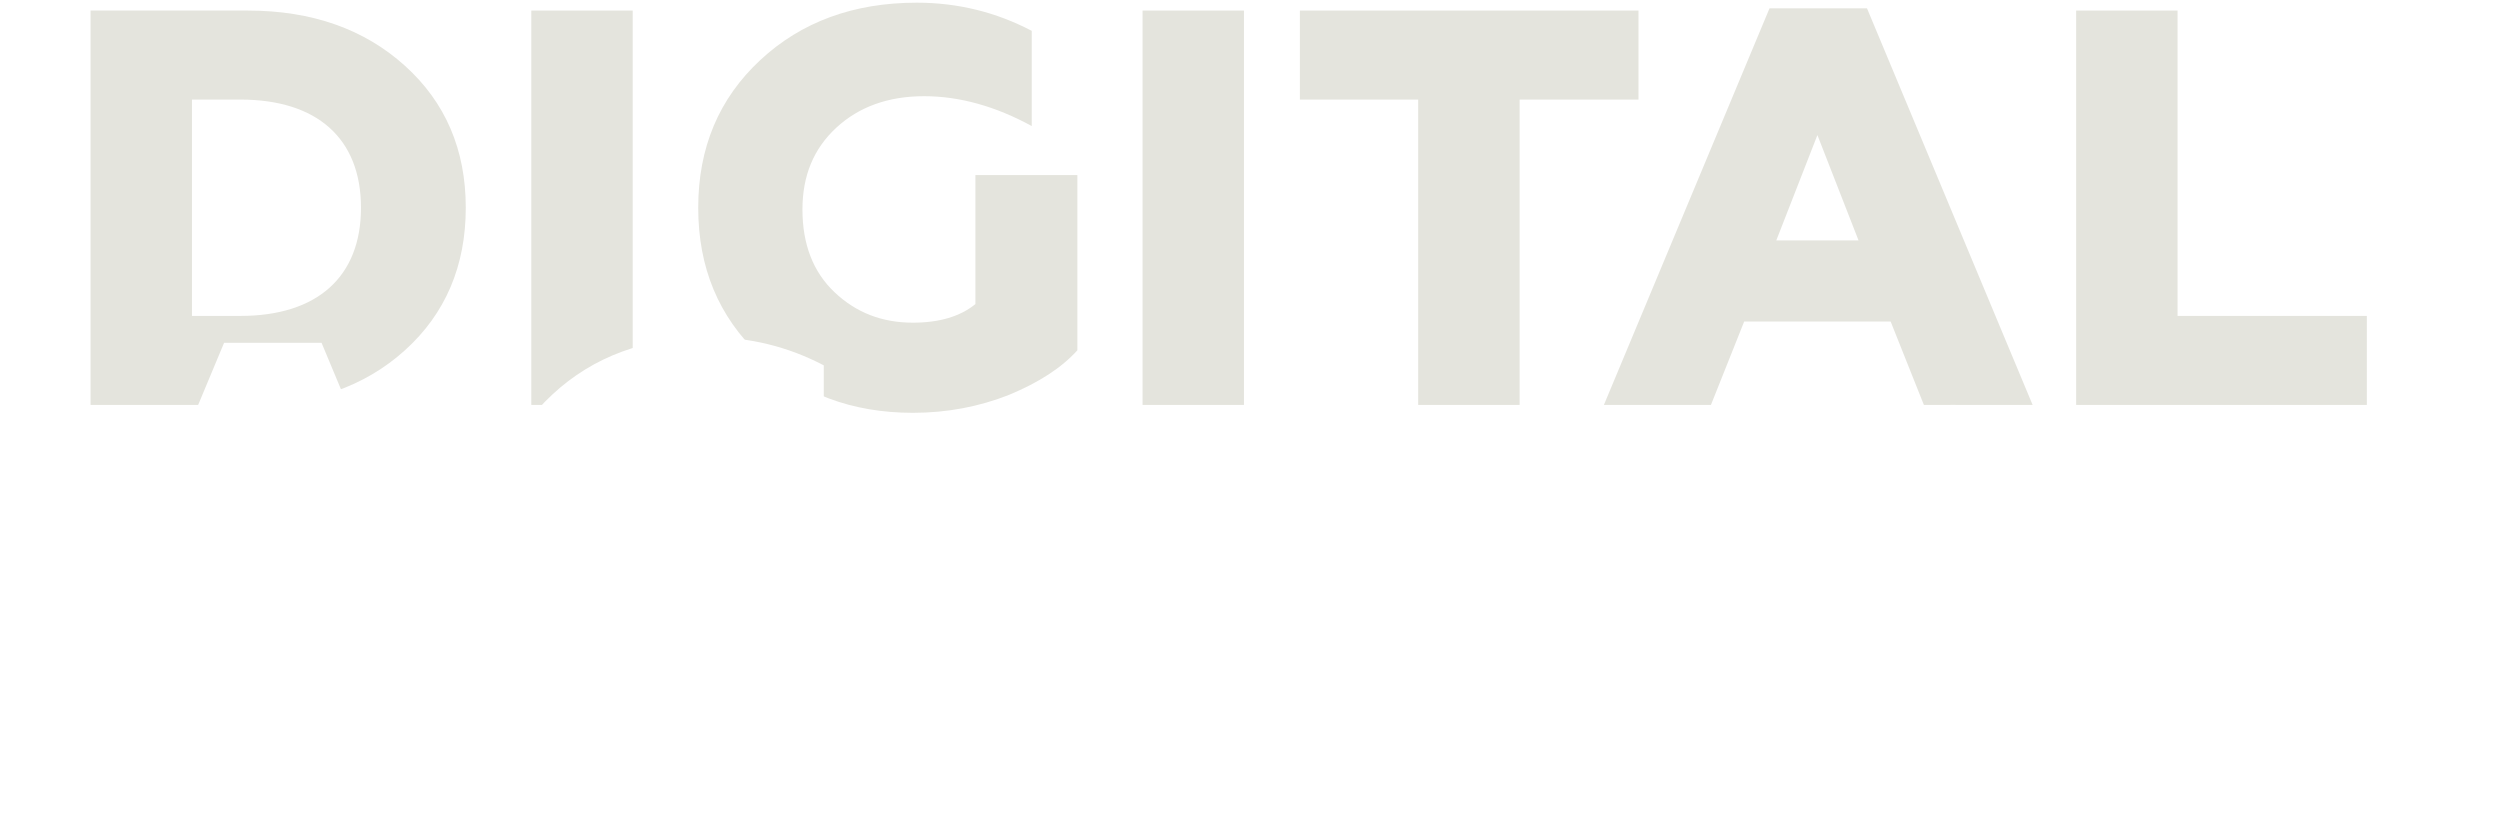 <?xml version="1.0" encoding="UTF-8"?> <svg xmlns="http://www.w3.org/2000/svg" width="142" height="47" viewBox="0 0 142 47" fill="none"> <path d="M134.437 23H117.925V0.6H123.685V17.944H134.437V23Z" fill="#E4E4DD"></path> <path d="M97.181 23H91.101L100.509 0.472H106.045L115.453 23H109.277L107.389 18.264H99.069L97.181 23ZM103.229 7.672L100.893 13.656H105.565L103.229 7.672Z" fill="#E4E4DD"></path> <path d="M86.314 23H80.553V5.656H73.834V0.6H93.066V5.656H86.314V23Z" fill="#E4E4DD"></path> <path d="M70.657 23H64.897V0.6H70.657V23Z" fill="#E4E4DD"></path> <path d="M51.851 23.448C48.395 23.448 45.483 22.36 43.147 20.184C40.811 17.976 39.659 15.192 39.659 11.8C39.659 8.376 40.843 5.592 43.179 3.416C45.515 1.24 48.491 0.152 52.075 0.152C54.411 0.152 56.587 0.696 58.603 1.752V7.16C56.555 6.04 54.507 5.464 52.491 5.464C50.443 5.464 48.779 6.072 47.499 7.256C46.219 8.44 45.579 9.976 45.579 11.896C45.579 13.88 46.187 15.448 47.403 16.6C48.619 17.752 50.091 18.328 51.851 18.328C53.355 18.328 54.539 17.976 55.403 17.272V9.944H61.195V19.896C60.299 20.888 59.019 21.72 57.323 22.424C55.627 23.096 53.803 23.448 51.851 23.448Z" fill="#E4E4DD"></path> <path d="M35.938 23H30.178V0.6H35.938V23Z" fill="#E4E4DD"></path> <path d="M14.072 23H5.144V0.6H14.072C17.72 0.6 20.696 1.656 23 3.736C25.304 5.816 26.456 8.504 26.456 11.8C26.456 15.096 25.304 17.816 23 19.896C20.696 21.976 17.72 23 14.072 23ZM10.904 5.656V17.944H13.656C18.008 17.944 20.504 15.736 20.504 11.8C20.504 7.864 18.008 5.656 13.656 5.656H10.904Z" fill="#E4E4DD"></path> <g filter="url(#filter0_d_142_1335)"> <path d="M40.038 43.448C36.582 43.448 33.67 42.36 31.334 40.184C28.998 37.976 27.846 35.192 27.846 31.8C27.846 28.376 29.03 25.592 31.366 23.416C33.702 21.24 36.678 20.152 40.262 20.152C42.598 20.152 44.774 20.696 46.79 21.752V27.16C44.742 26.04 42.694 25.464 40.678 25.464C38.63 25.464 36.966 26.072 35.686 27.256C34.406 28.44 33.766 29.976 33.766 31.896C33.766 33.88 34.374 35.448 35.59 36.6C36.806 37.752 38.278 38.328 40.038 38.328C41.542 38.328 42.726 37.976 43.59 37.272V29.944H49.382V39.896C48.486 40.888 47.206 41.72 45.51 42.424C43.814 43.096 41.99 43.448 40.038 43.448Z" fill="white"></path> </g> <g filter="url(#filter1_d_142_1335)"> <path d="M9.4 43H3.32L12.728 20.472H18.264L27.672 43H21.496L19.608 38.264H11.288L9.4 43ZM15.448 27.672L13.112 33.656H17.784L15.448 27.672Z" fill="white"></path> </g> <path d="M133.04 45.848H127.28V35.928L118.672 23.448H125.232L130.224 30.84L135.248 23.448H141.648L133.04 35.8V45.848Z" fill="white"></path> <path d="M110.932 46.296C107.348 46.296 104.372 45.208 102.004 43.032C99.636 40.856 98.452 38.072 98.452 34.648C98.452 31.224 99.636 28.44 101.972 26.264C104.34 24.088 107.316 23 110.9 23C113.012 23 114.932 23.416 116.692 24.28V29.944C114.932 28.856 113.044 28.312 110.964 28.312C109.076 28.312 107.508 28.92 106.26 30.104C105.012 31.288 104.372 32.824 104.372 34.648C104.372 36.504 105.012 38.04 106.292 39.224C107.604 40.408 109.236 40.984 111.188 40.984C113.556 40.984 115.508 40.376 117.076 39.192V44.888C115.252 45.816 113.204 46.296 110.932 46.296Z" fill="white"></path> <path d="M80.195 45.848H74.531V23.448H79.459L89.251 35.768V23.448H94.883V45.848H90.115L80.195 33.464V45.848Z" fill="white"></path> <path d="M71.28 45.848H54V23.448H71.024V28.504H59.76V31.544H68.72V36.408H59.76V40.792H71.28V45.848Z" fill="white"></path> <defs> <filter id="filter0_d_142_1335" x="24.846" y="16.152" width="27.536" height="29.296" filterUnits="userSpaceOnUse" color-interpolation-filters="sRGB"> <feFlood flood-opacity="0" result="BackgroundImageFix"></feFlood> <feColorMatrix in="SourceAlpha" type="matrix" values="0 0 0 0 0 0 0 0 0 0 0 0 0 0 0 0 0 0 127 0" result="hardAlpha"></feColorMatrix> <feOffset dy="-1"></feOffset> <feGaussianBlur stdDeviation="1.5"></feGaussianBlur> <feComposite in2="hardAlpha" operator="out"></feComposite> <feColorMatrix type="matrix" values="0 0 0 0 0 0 0 0 0 0 0 0 0 0 0 0 0 0 0.15 0"></feColorMatrix> <feBlend mode="normal" in2="BackgroundImageFix" result="effect1_dropShadow_142_1335"></feBlend> <feBlend mode="normal" in="SourceGraphic" in2="effect1_dropShadow_142_1335" result="shape"></feBlend> </filter> <filter id="filter1_d_142_1335" x="0.32" y="16.472" width="30.352" height="28.528" filterUnits="userSpaceOnUse" color-interpolation-filters="sRGB"> <feFlood flood-opacity="0" result="BackgroundImageFix"></feFlood> <feColorMatrix in="SourceAlpha" type="matrix" values="0 0 0 0 0 0 0 0 0 0 0 0 0 0 0 0 0 0 127 0" result="hardAlpha"></feColorMatrix> <feOffset dy="-1"></feOffset> <feGaussianBlur stdDeviation="1.5"></feGaussianBlur> <feComposite in2="hardAlpha" operator="out"></feComposite> <feColorMatrix type="matrix" values="0 0 0 0 0 0 0 0 0 0 0 0 0 0 0 0 0 0 0.15 0"></feColorMatrix> <feBlend mode="normal" in2="BackgroundImageFix" result="effect1_dropShadow_142_1335"></feBlend> <feBlend mode="normal" in="SourceGraphic" in2="effect1_dropShadow_142_1335" result="shape"></feBlend> </filter> </defs> </svg> 